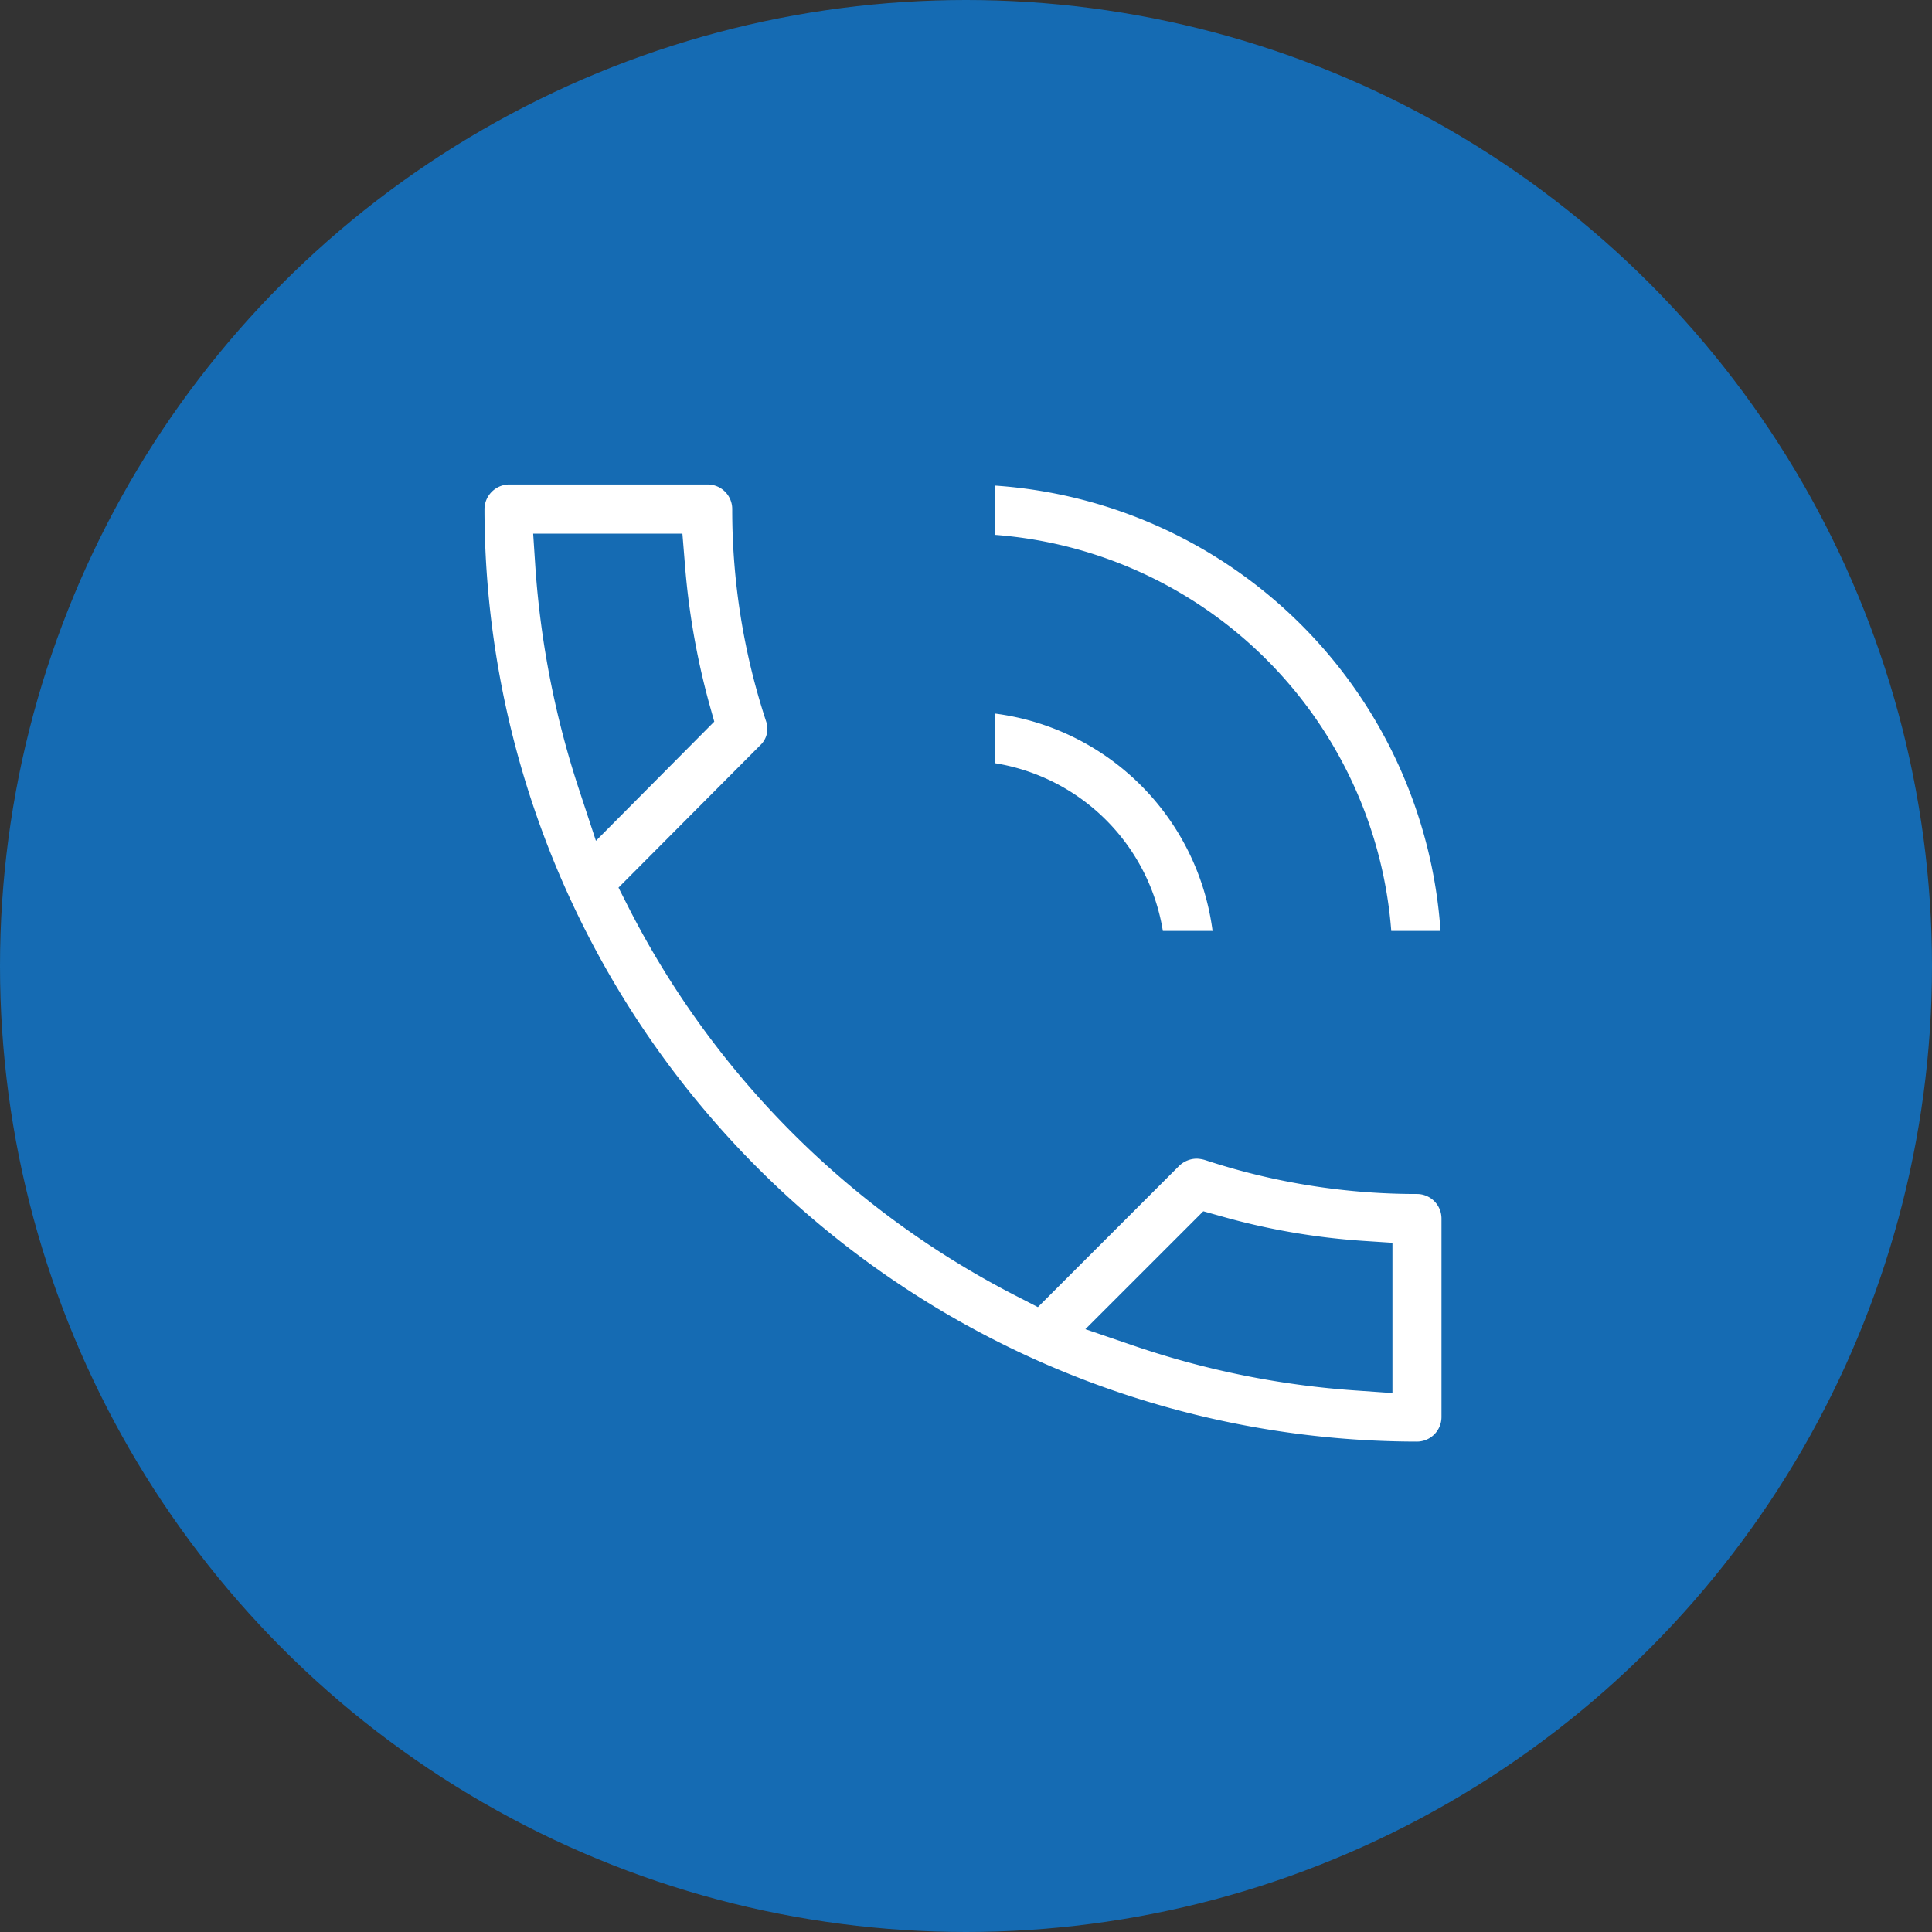 <svg xmlns="http://www.w3.org/2000/svg" width="80" height="80" viewBox="0 0 80 80">
  <rect x="0" y="0" width="80" height="80" fill="#333333" stroke="none"/>
  <g id="Grupo_2410" data-name="Grupo 2410" transform="translate(-758 -1243)">
    <circle id="Elipse_14" data-name="Elipse 14" cx="40" cy="40" r="40" transform="translate(758 1243)" fill="#156bb3"/>
    <path id="Trazado_50396" data-name="Trazado 50396" d="M289.787,100.046A38.656,38.656,0,0,1,251.172,61.43a1.032,1.032,0,0,1,1.017-1.017h8.224a1.018,1.018,0,0,1,1.018,1.017,28.032,28.032,0,0,0,1.408,8.807.927.927,0,0,1-.228.954l-5.889,5.915.435.858a36.914,36.914,0,0,0,16.071,16.071l.86.442,5.858-5.858a1.061,1.061,0,0,1,.724-.289,1.352,1.352,0,0,1,.357.063,27.963,27.963,0,0,0,8.76,1.4A1.016,1.016,0,0,1,290.8,90.8v8.225A1.018,1.018,0,0,1,289.787,100.046Zm-13.733-4.655,2.023.691a36.047,36.047,0,0,0,9.27,1.854l1.422.1V91.814l-1.243-.082a28.512,28.512,0,0,1-5.835-1.013l-.754-.211ZM253.282,63.872a37.6,37.6,0,0,0,1.826,9.233l.679,2.063,4.9-4.935-.209-.747a31.008,31.008,0,0,1-1.01-5.811l-.1-1.227h-6.18ZM288.72,78.9a17.812,17.812,0,0,0-16.4-16.4v-2.04A19.845,19.845,0,0,1,290.76,78.9Zm-9.458,0a8.4,8.4,0,0,0-6.941-6.944V69.9a10.439,10.439,0,0,1,9,9Z" transform="translate(526.889 1202.648)" fill="#fff"/>
  </g>
</svg>
